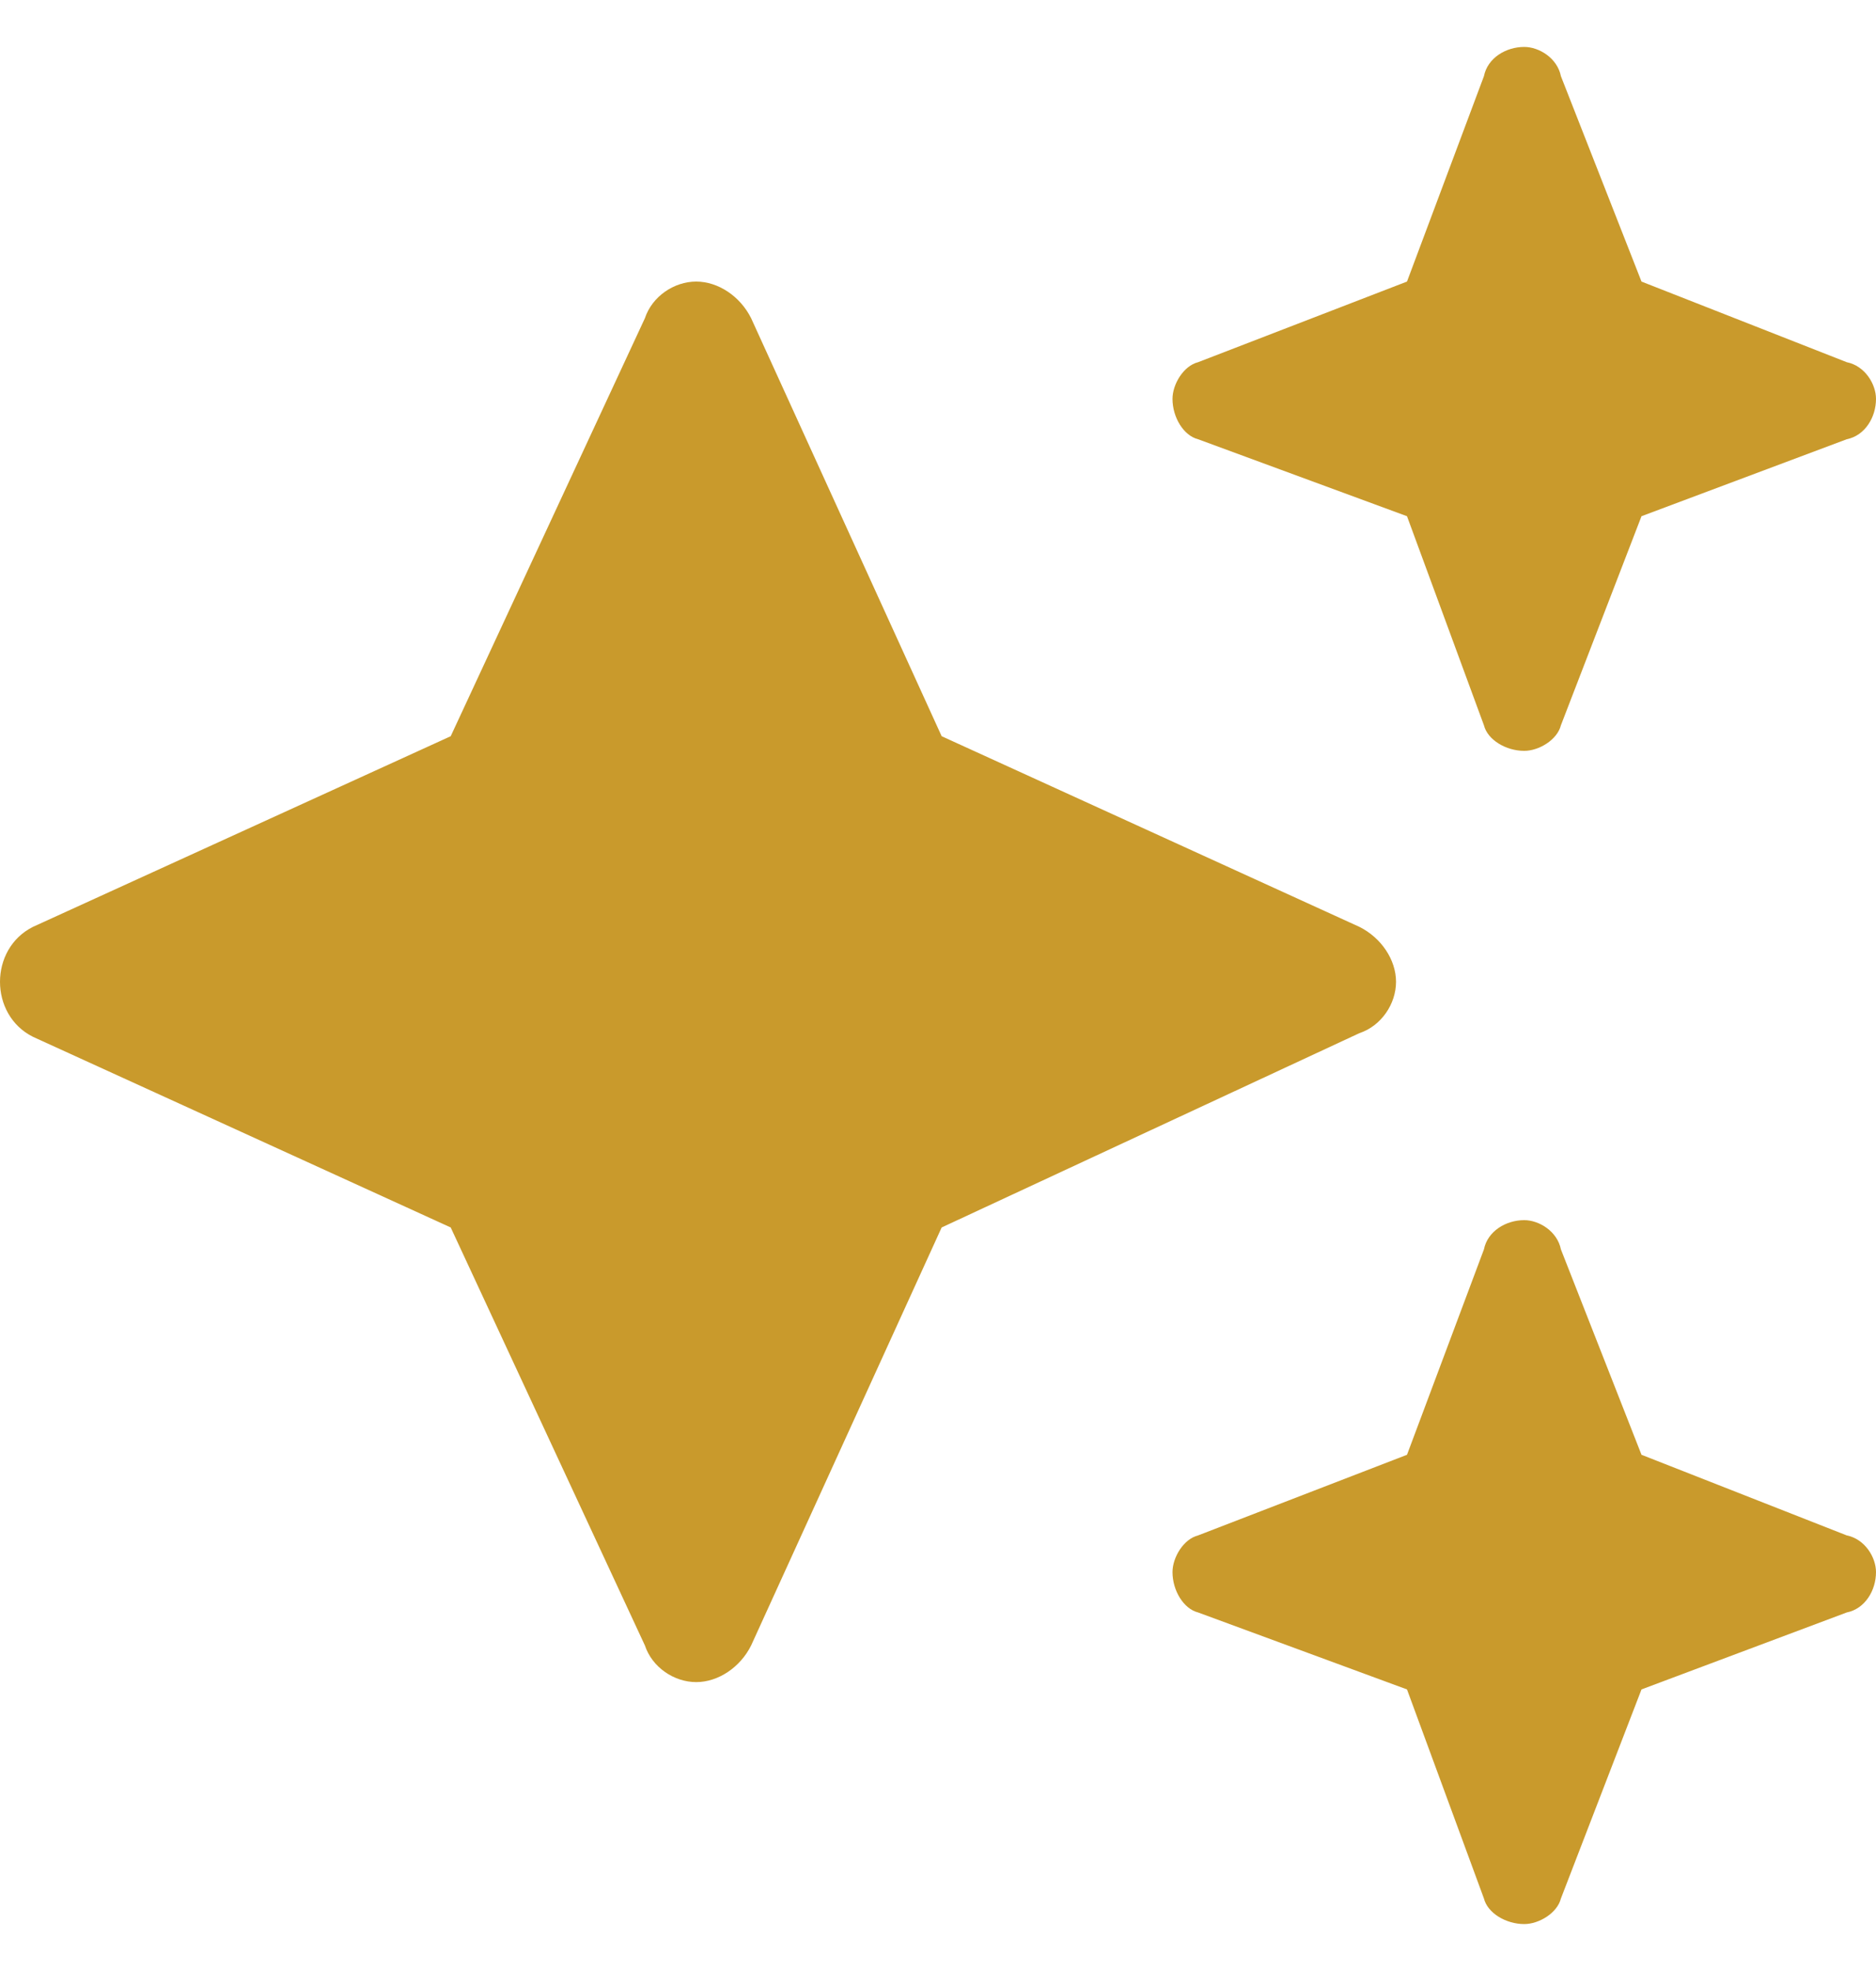 <?xml version="1.0" encoding="UTF-8"?> <svg xmlns="http://www.w3.org/2000/svg" width="20" height="21" viewBox="0 0 20 21" fill="none"><path d="M12.773 3.859C12.617 3.898 12.5 4.094 12.5 4.25C12.5 4.445 12.617 4.641 12.773 4.68L15 5.5L15.82 7.727C15.859 7.883 16.055 8 16.25 8C16.406 8 16.602 7.883 16.641 7.727L17.5 5.5L19.688 4.68C19.883 4.641 20 4.445 20 4.25C20 4.094 19.883 3.898 19.688 3.859L17.5 3L16.641 0.812C16.602 0.617 16.406 0.5 16.25 0.5C16.055 0.5 15.859 0.617 15.82 0.812L15 3L12.773 3.859ZM8.008 3.391C7.891 3.156 7.656 3 7.422 3C7.188 3 6.953 3.156 6.875 3.391L4.805 7.844L0.352 9.875C0.117 9.992 0 10.227 0 10.461C0 10.695 0.117 10.93 0.352 11.047L4.805 13.078L6.875 17.531C6.953 17.766 7.188 17.922 7.422 17.922C7.656 17.922 7.891 17.766 8.008 17.531L10.039 13.078L14.492 11.008C14.727 10.93 14.883 10.695 14.883 10.461C14.883 10.227 14.727 9.992 14.492 9.875L10.039 7.844L8.008 3.391ZM15 15.5L12.773 16.359C12.617 16.398 12.5 16.594 12.5 16.75C12.5 16.945 12.617 17.141 12.773 17.18L15 18L15.82 20.227C15.859 20.383 16.055 20.5 16.25 20.5C16.406 20.5 16.602 20.383 16.641 20.227L17.5 18L19.688 17.18C19.883 17.141 20 16.945 20 16.75C20 16.594 19.883 16.398 19.688 16.359L17.5 15.5L16.641 13.312C16.602 13.117 16.406 13 16.25 13C16.055 13 15.859 13.117 15.82 13.312L15 15.5Z" fill="#C99A2C"></path></svg> 